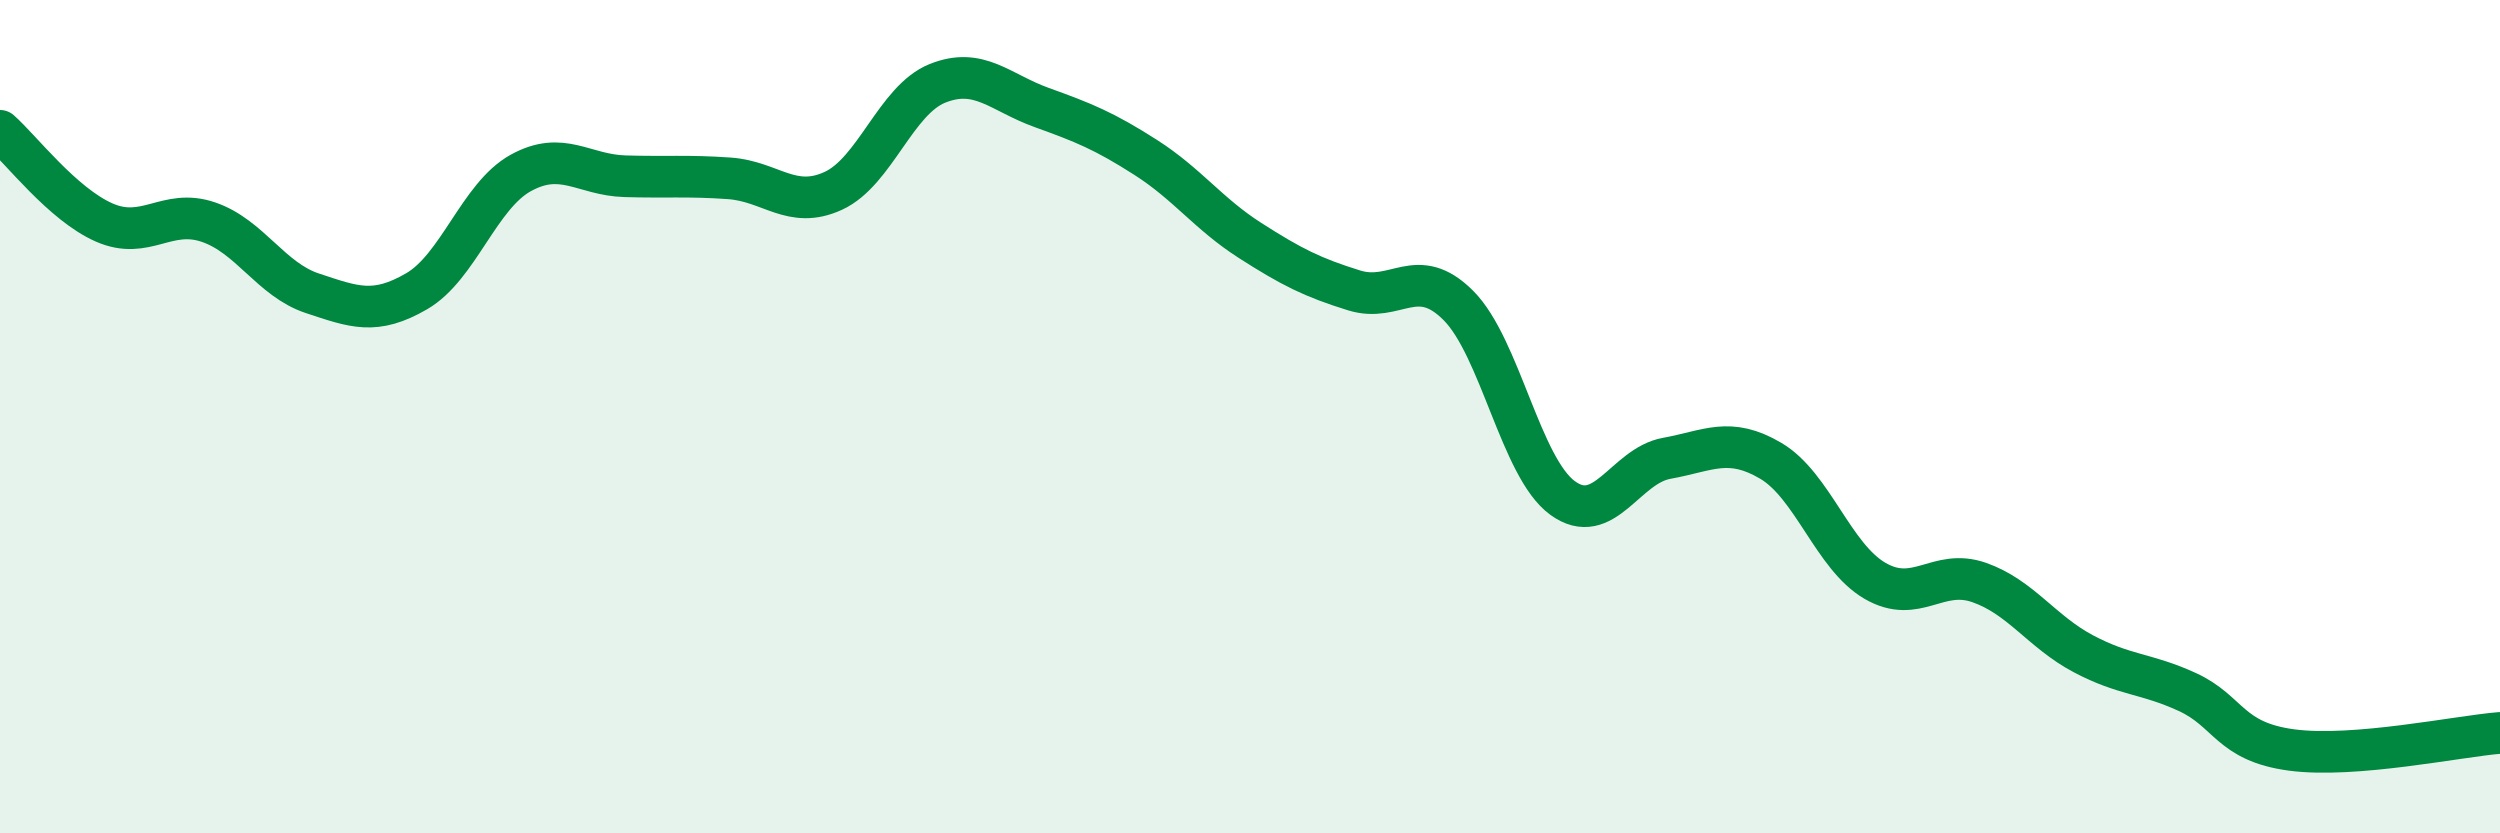 
    <svg width="60" height="20" viewBox="0 0 60 20" xmlns="http://www.w3.org/2000/svg">
      <path
        d="M 0,3.14 C 0.5,3.58 1.5,4.9 2.5,5.34 C 3.5,5.78 4,4.99 5,5.33 C 6,5.67 6.5,6.71 7.5,7.04 C 8.5,7.37 9,7.57 10,6.99 C 11,6.41 11.5,4.7 12.5,4.15 C 13.5,3.6 14,4.2 15,4.23 C 16,4.26 16.5,4.21 17.5,4.28 C 18.5,4.35 19,5.04 20,4.58 C 21,4.12 21.5,2.4 22.5,2 C 23.5,1.6 24,2.22 25,2.58 C 26,2.94 26.5,3.14 27.5,3.78 C 28.5,4.42 29,5.13 30,5.77 C 31,6.41 31.5,6.66 32.5,6.97 C 33.5,7.28 34,6.33 35,7.33 C 36,8.33 36.5,11.22 37.5,11.95 C 38.5,12.68 39,11.18 40,11 C 41,10.82 41.5,10.47 42.5,11.06 C 43.5,11.65 44,13.36 45,13.94 C 46,14.52 46.5,13.63 47.5,13.98 C 48.5,14.33 49,15.16 50,15.69 C 51,16.22 51.5,16.15 52.5,16.61 C 53.5,17.07 53.5,17.8 55,18 C 56.5,18.2 59,17.67 60,17.59L60 20L0 20Z"
        fill="#008740"
        opacity="0.1"
        stroke-linecap="round"
        stroke-linejoin="round"
      />
      <path
        d="M 0,3.14 C 0.5,3.58 1.5,4.9 2.5,5.34 C 3.5,5.78 4,4.99 5,5.33 C 6,5.67 6.5,6.71 7.5,7.04 C 8.5,7.37 9,7.57 10,6.99 C 11,6.41 11.5,4.7 12.5,4.15 C 13.5,3.6 14,4.2 15,4.23 C 16,4.26 16.5,4.21 17.5,4.28 C 18.5,4.35 19,5.04 20,4.58 C 21,4.12 21.5,2.4 22.5,2 C 23.5,1.6 24,2.22 25,2.58 C 26,2.94 26.5,3.14 27.5,3.78 C 28.5,4.42 29,5.13 30,5.77 C 31,6.41 31.5,6.66 32.5,6.97 C 33.5,7.28 34,6.33 35,7.33 C 36,8.33 36.5,11.22 37.5,11.95 C 38.5,12.68 39,11.18 40,11 C 41,10.82 41.5,10.47 42.5,11.06 C 43.5,11.65 44,13.36 45,13.94 C 46,14.52 46.5,13.63 47.5,13.98 C 48.5,14.33 49,15.16 50,15.69 C 51,16.22 51.5,16.15 52.5,16.61 C 53.5,17.07 53.5,17.8 55,18 C 56.5,18.2 59,17.67 60,17.59"
        stroke="#008740"
        stroke-width="1"
        fill="none"
        stroke-linecap="round"
        stroke-linejoin="round"
      />
    </svg>
  